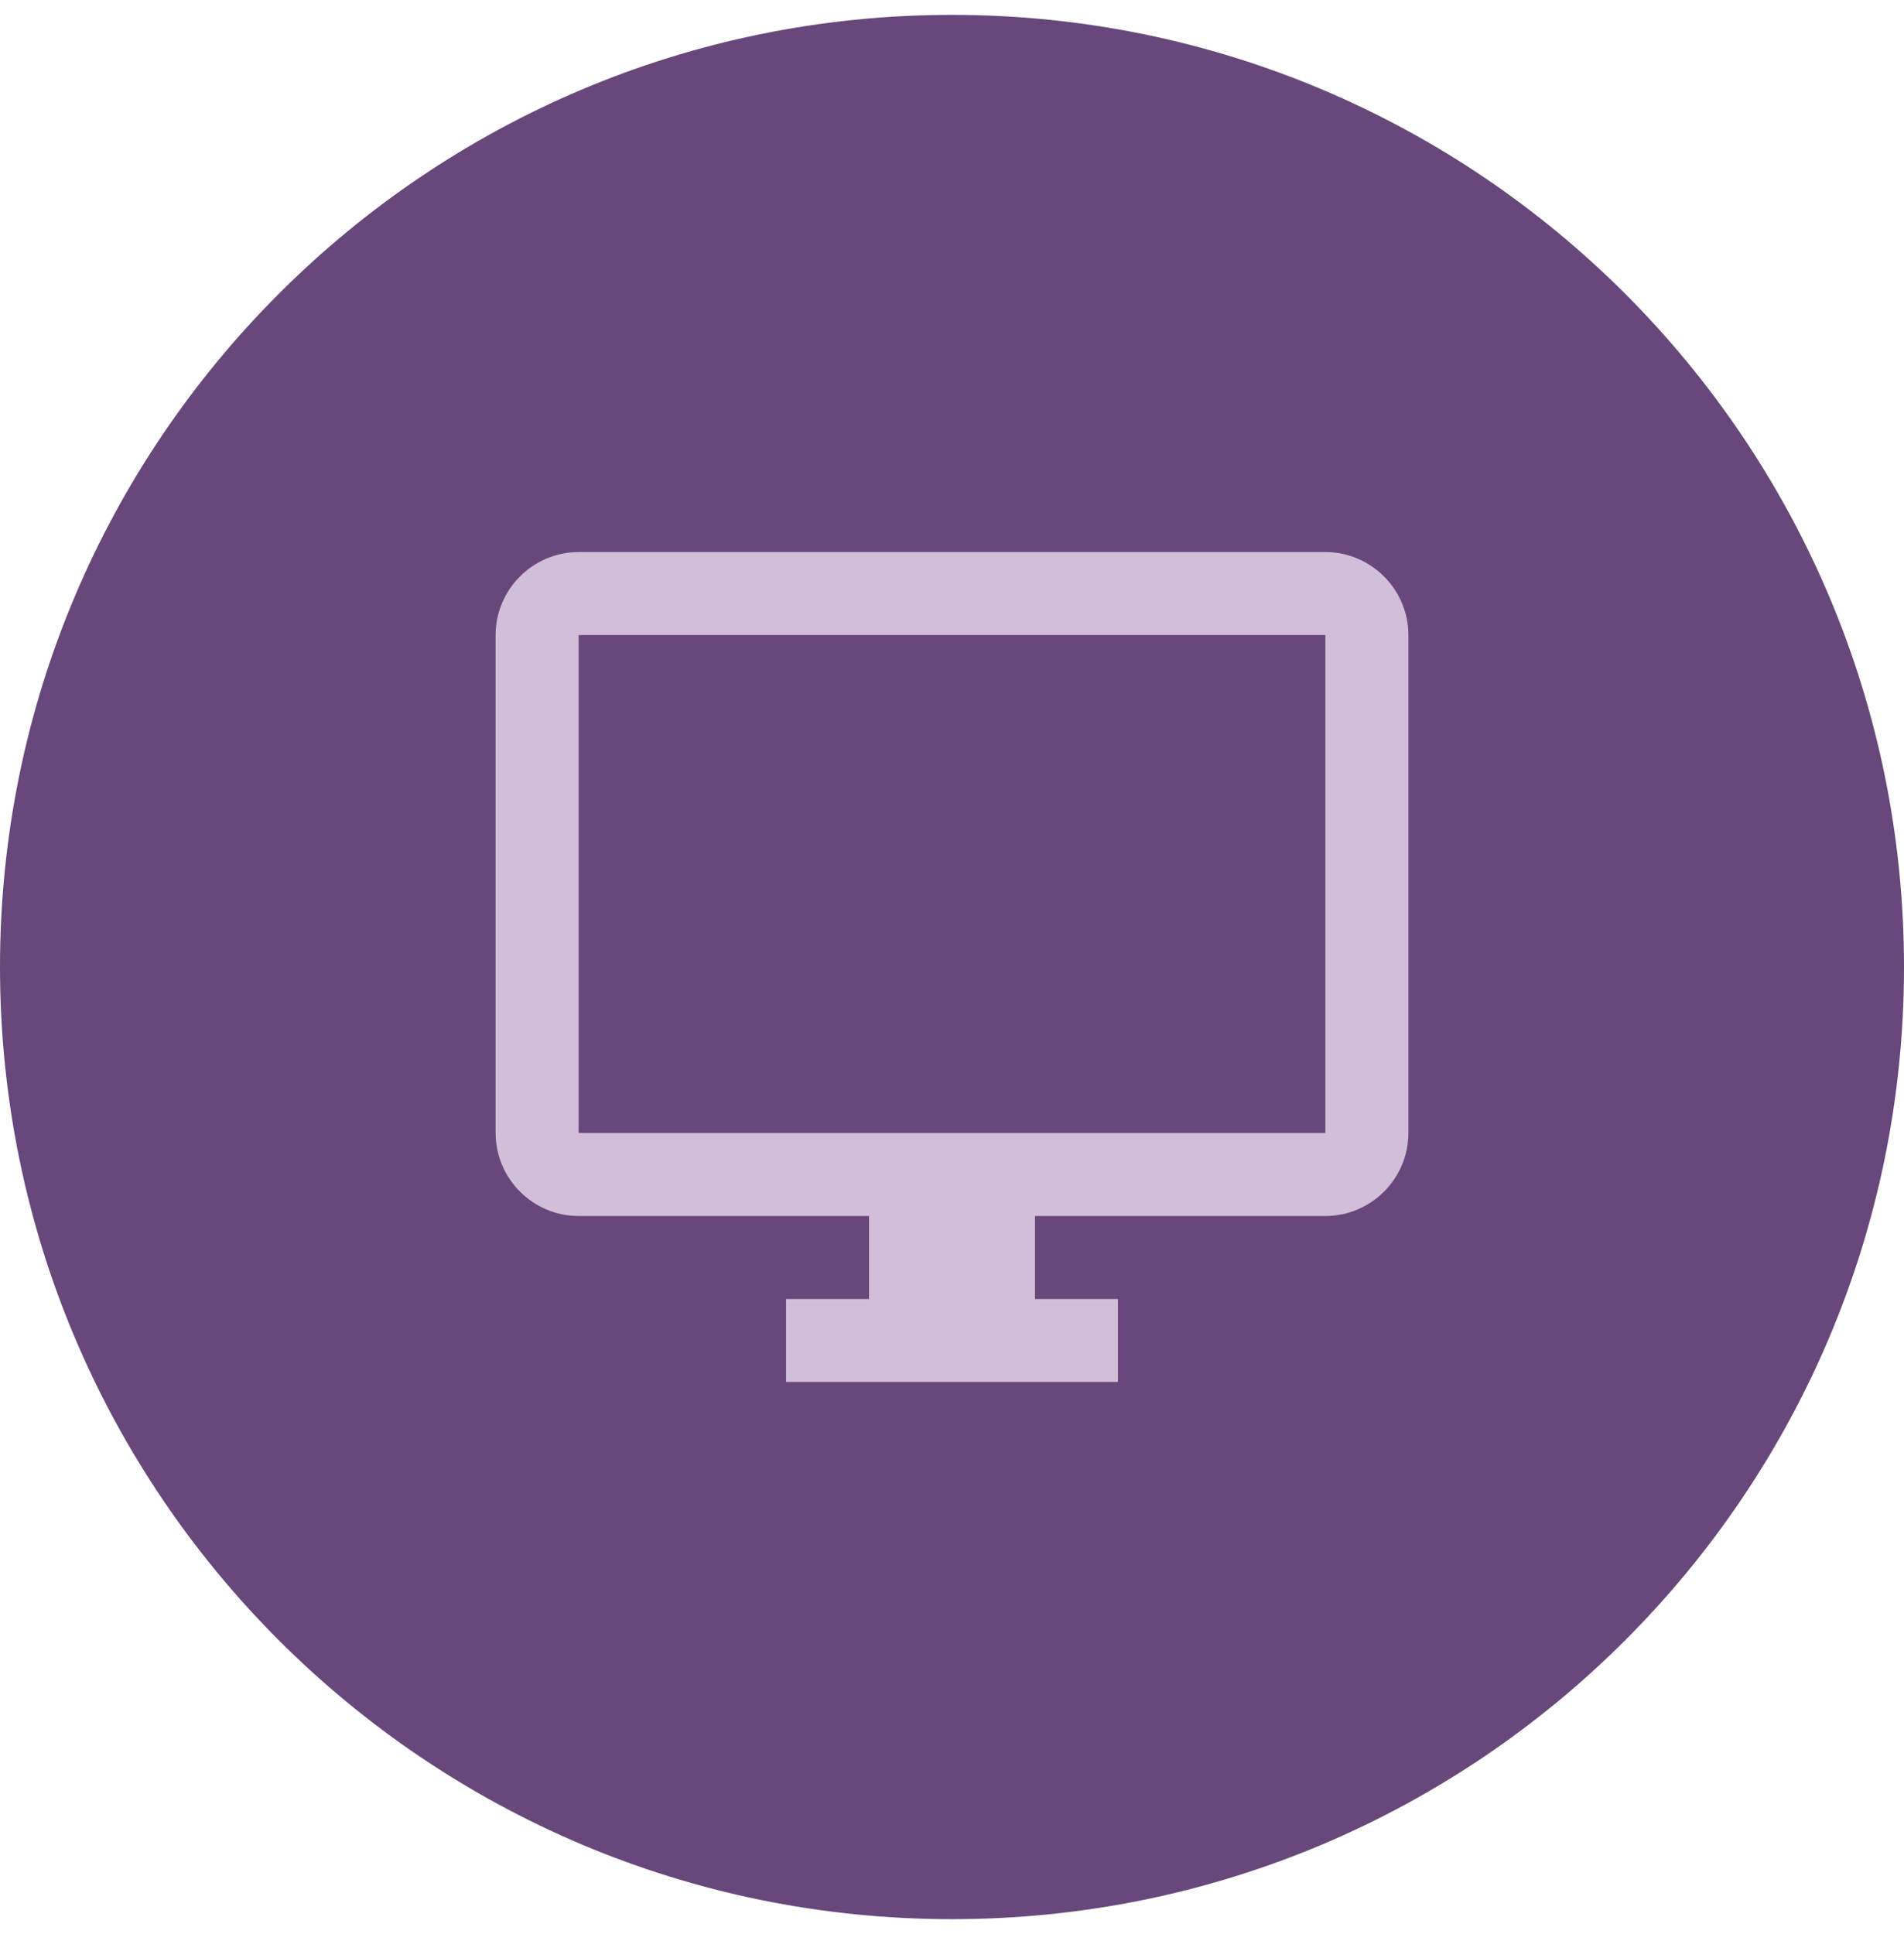<svg width="64" height="65" viewBox="0 0 64 65" fill="none" xmlns="http://www.w3.org/2000/svg">
<path d="M0 32.5C0 14.827 14.327 0.5 32 0.5C49.673 0.5 64 14.827 64 32.5C64 50.173 49.673 64.5 32 64.5C14.327 64.5 0 50.173 0 32.5Z" fill="#68477A"/>
<path d="M44.551 18.554H19.449C17.915 18.554 16.659 19.809 16.659 21.343V38.078C16.659 39.612 17.915 40.868 19.449 40.868H29.211V43.657H26.422V46.446H37.578V43.657H34.789V40.868H44.551C46.086 40.868 47.341 39.612 47.341 38.078V21.343C47.341 19.809 46.086 18.554 44.551 18.554ZM44.551 38.078H19.449V21.343H44.551V38.078Z" fill="#D1BFD9"/>
</svg>
